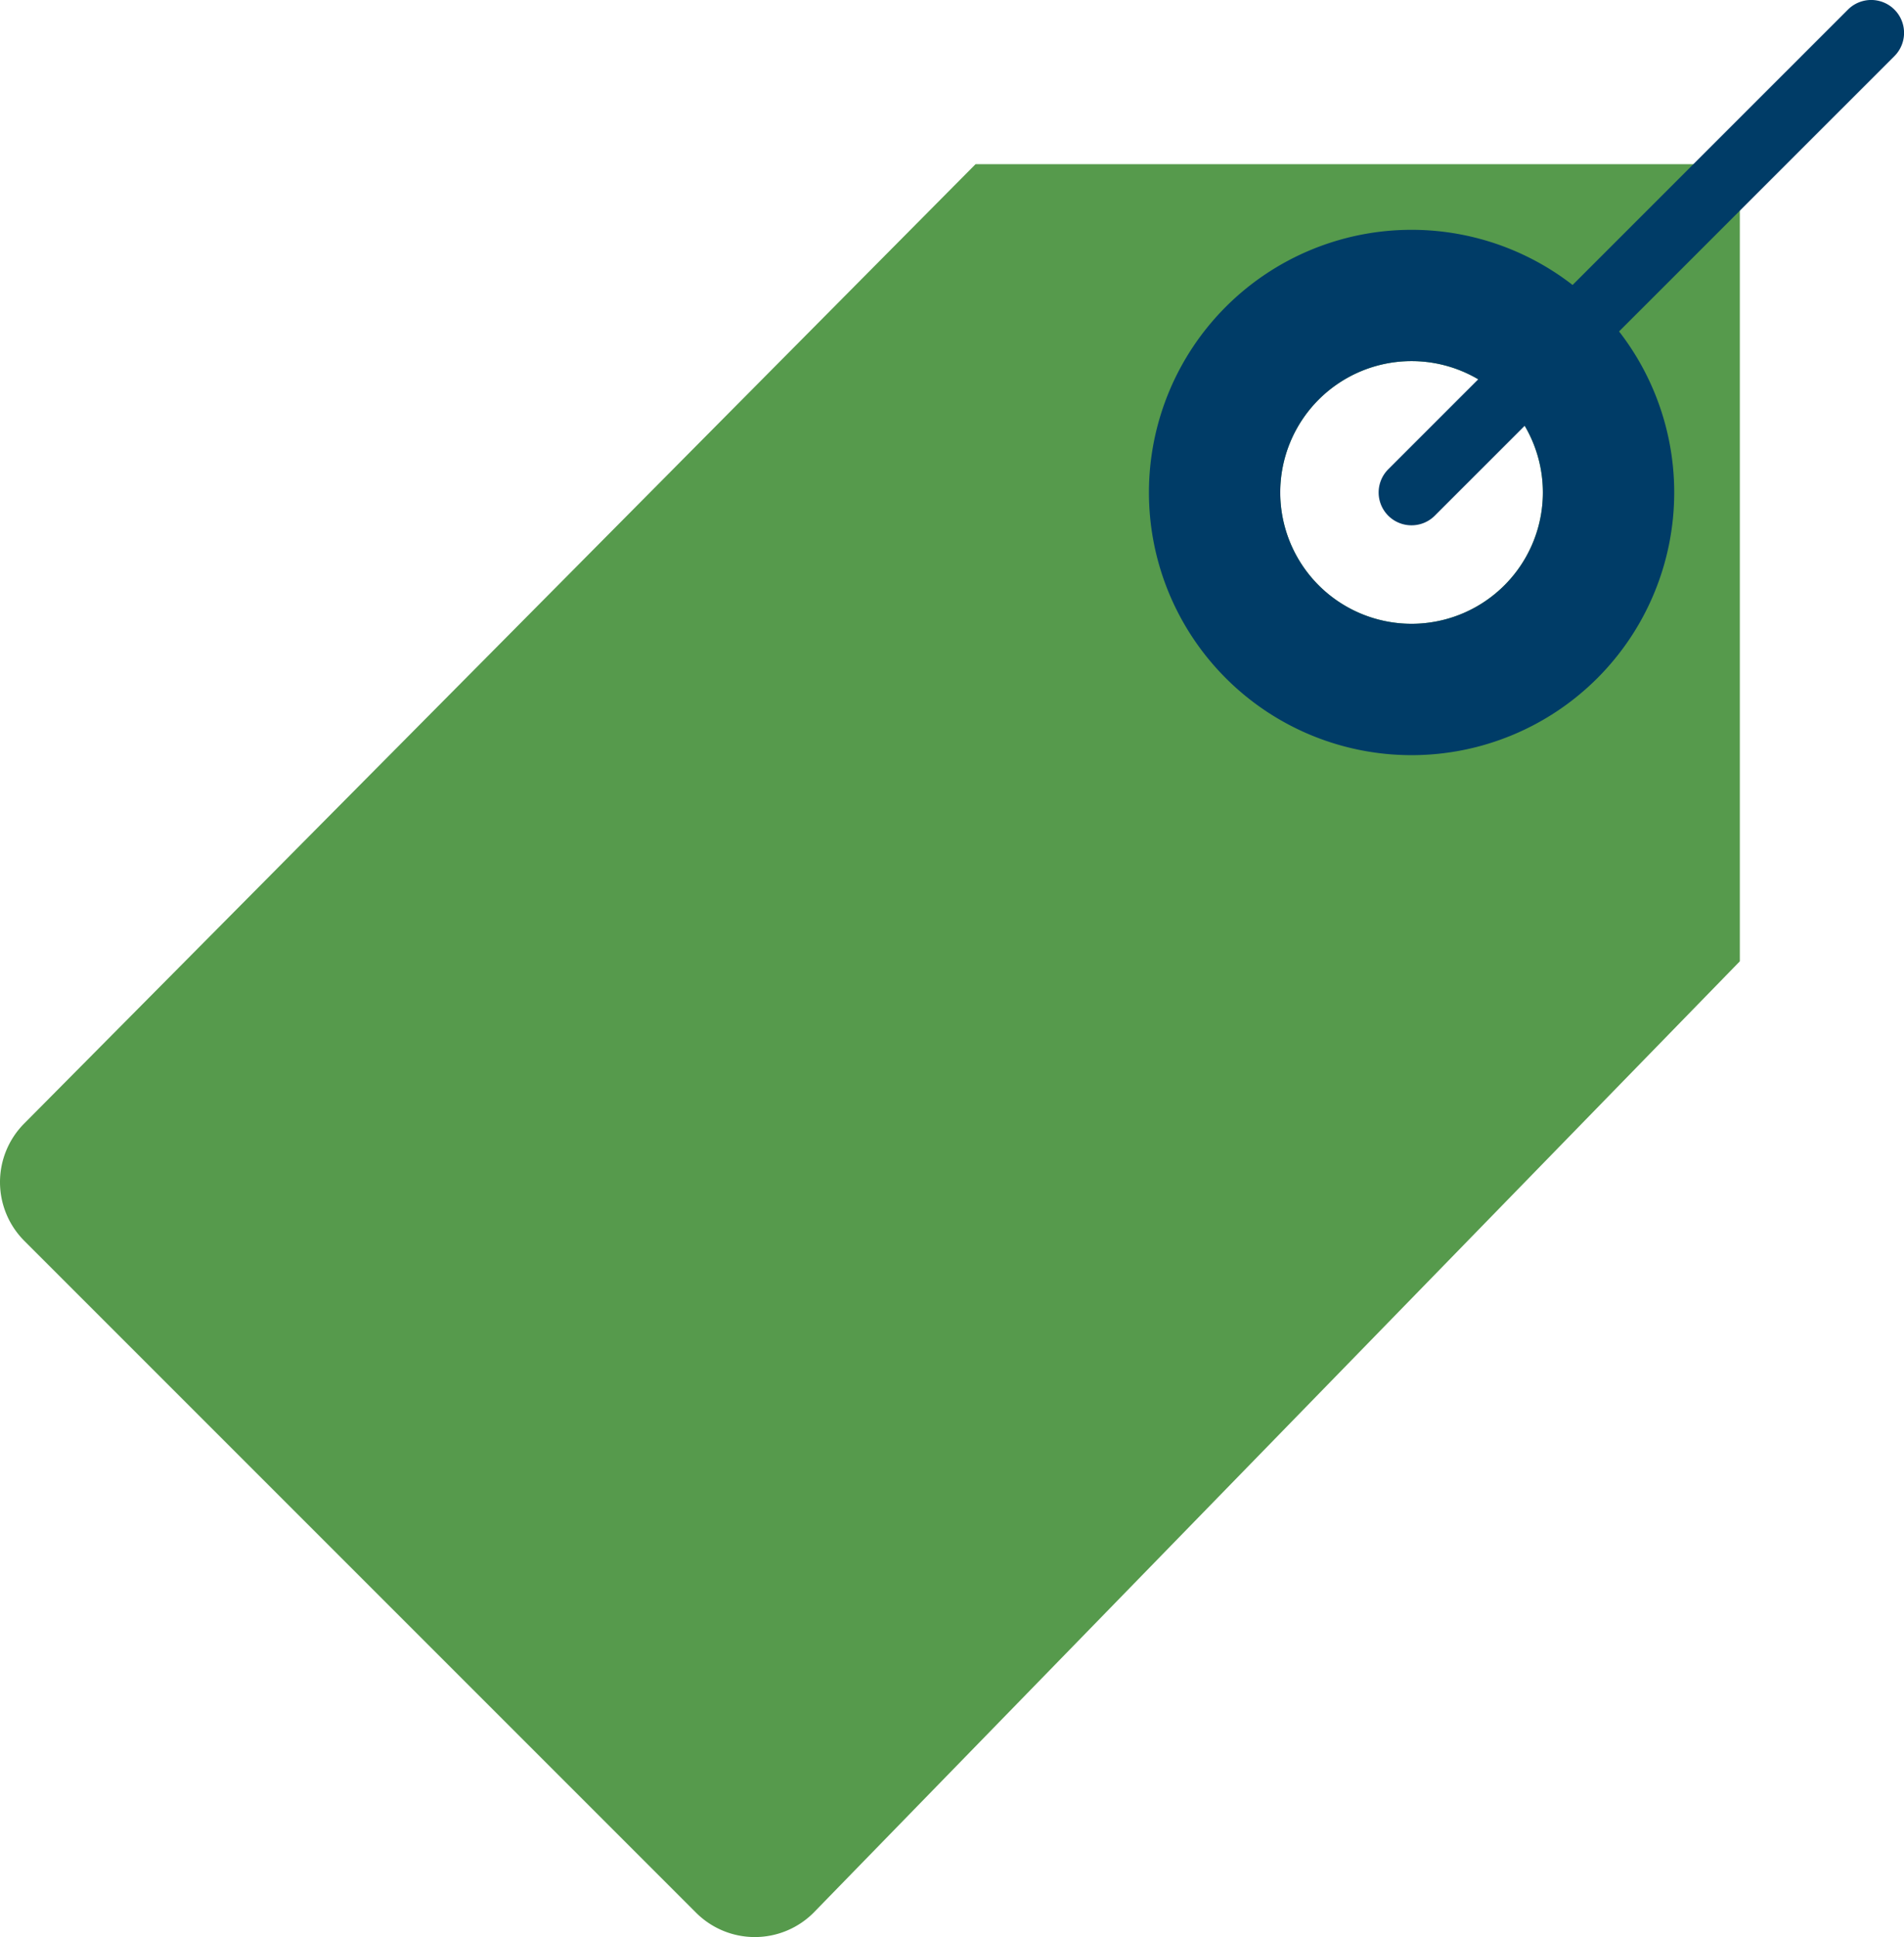 <?xml version="1.0" encoding="UTF-8"?> <svg xmlns="http://www.w3.org/2000/svg" width="49.152" height="50" viewBox="0 0 49.152 50"><g id="akce" transform="translate(-0.501 0)"><path id="Path_339" data-name="Path 339" d="M25.686,5,1.128,29.761a2.144,2.144,0,0,0,0,3.03L18.472,50.135a2.144,2.144,0,0,0,3.03,0L45.415,25.576V5ZM36.94,16.864a3.39,3.39,0,1,1,3.39-3.39A3.39,3.39,0,0,1,36.94,16.864Z" transform="translate(0 -0.763)" fill="#569a4c"></path><path id="Path_340" data-name="Path 340" d="M42.28,7a6.78,6.78,0,1,0,6.78,6.78A6.78,6.78,0,0,0,42.28,7Zm0,10.169a3.39,3.39,0,1,1,3.39-3.39A3.39,3.39,0,0,1,42.28,17.169Z" transform="translate(-5.339 -1.068)" fill="#003c67"></path><path id="Path_341" data-name="Path 341" d="M43.347,13.559a.847.847,0,0,1-.6-1.447L54.613.248a.847.847,0,1,1,1.2,1.2L43.947,13.311A.845.845,0,0,1,43.347,13.559Z" transform="translate(-6.407 0)" fill="#003c67"></path></g></svg> 